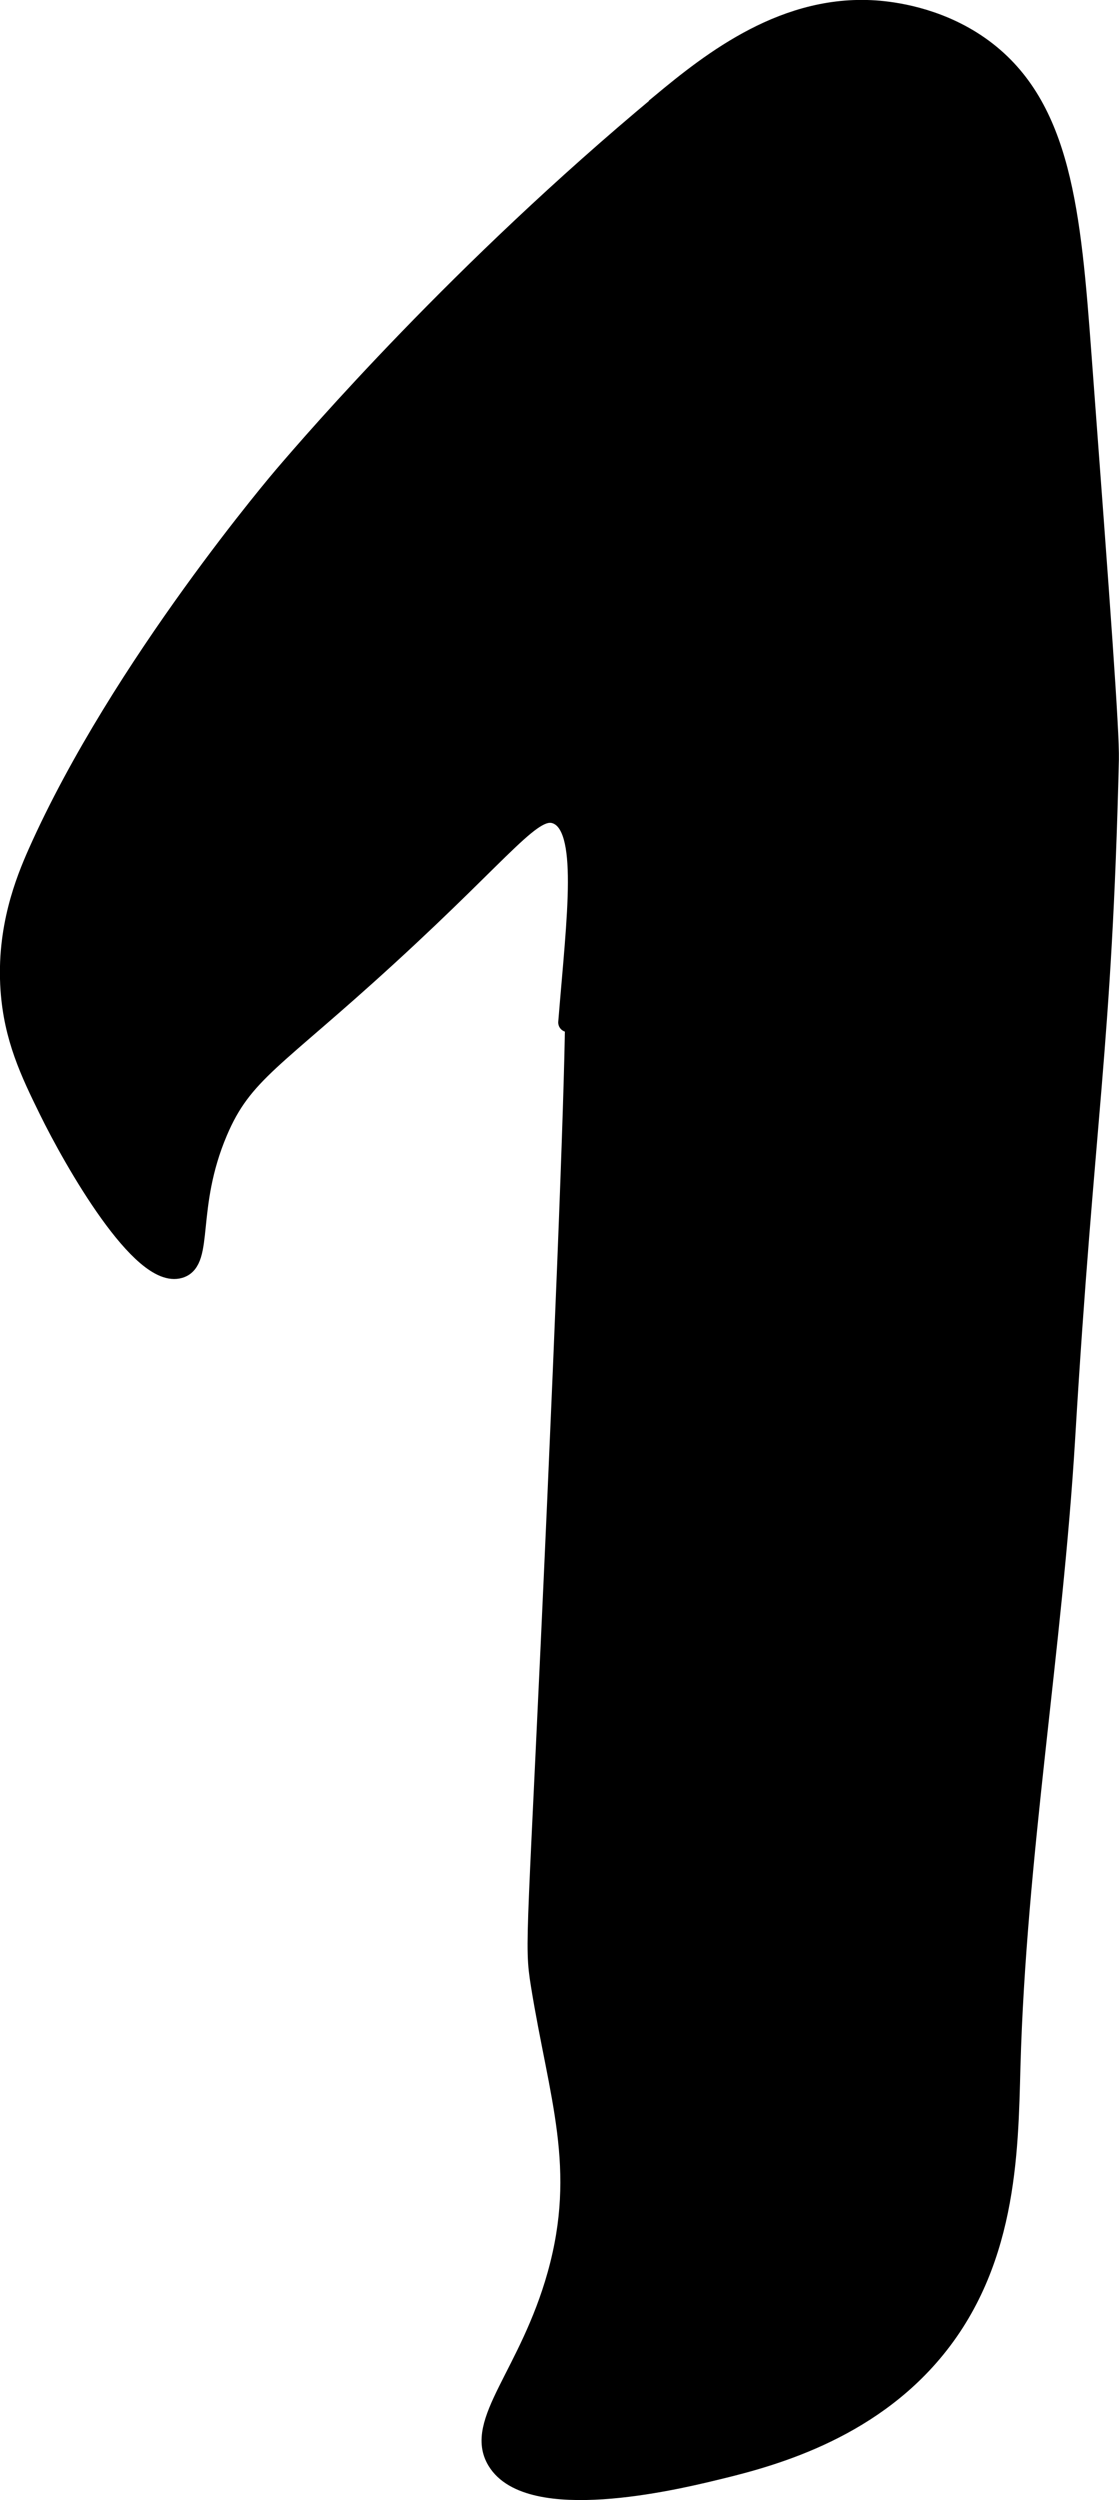 <?xml version="1.0" encoding="UTF-8"?>
<svg xmlns="http://www.w3.org/2000/svg"
     version="1.1"
     width="3.072mm"
     height="6.862mm"
     viewBox="0 0 8.708 19.45">
   <defs>
      <style type="text/css"><![CDATA[
      .b {
        stroke: #000;
        stroke-miterlimit: 10;
        stroke-width: .15px;
      }
    ]]></style>
   </defs>
   <path class="b"
         d="M5.143,.805c-1.564,1.301-2.693,2.61-2.936,2.894-0,0-1.267,1.48-1.915,2.936-.096,.216-.246,.589-.213,1.064,.026,.375,.154,.643,.298,.936,.196,.4,.723,1.324,1.021,1.234,.195-.059,.049-.478,.298-1.064,.196-.462,.437-.554,1.319-1.362,.941-.861,1.134-1.183,1.319-1.106,.245,.102,.154,.768,.085,1.617-.005,.058,.171-2.097-.085,3.702-.155,3.496-.182,3.451-.128,3.787,.139,.863,.361,1.422,.128,2.255-.217,.775-.65,1.148-.468,1.447,.255,.42,1.39,.149,1.66,.085,.389-.093,1.159-.276,1.702-.894,.613-.697,.62-1.583,.638-2.255,.045-1.637,.328-3.259,.426-4.894,.149-2.499,.286-3.019,.34-5.277,.005-.218-.067-1.195-.213-3.149-.082-1.107-.155-1.93-.766-2.383-.312-.231-.655-.284-.809-.298-.726-.065-1.307,.395-1.702,.723Z"/>
</svg>
